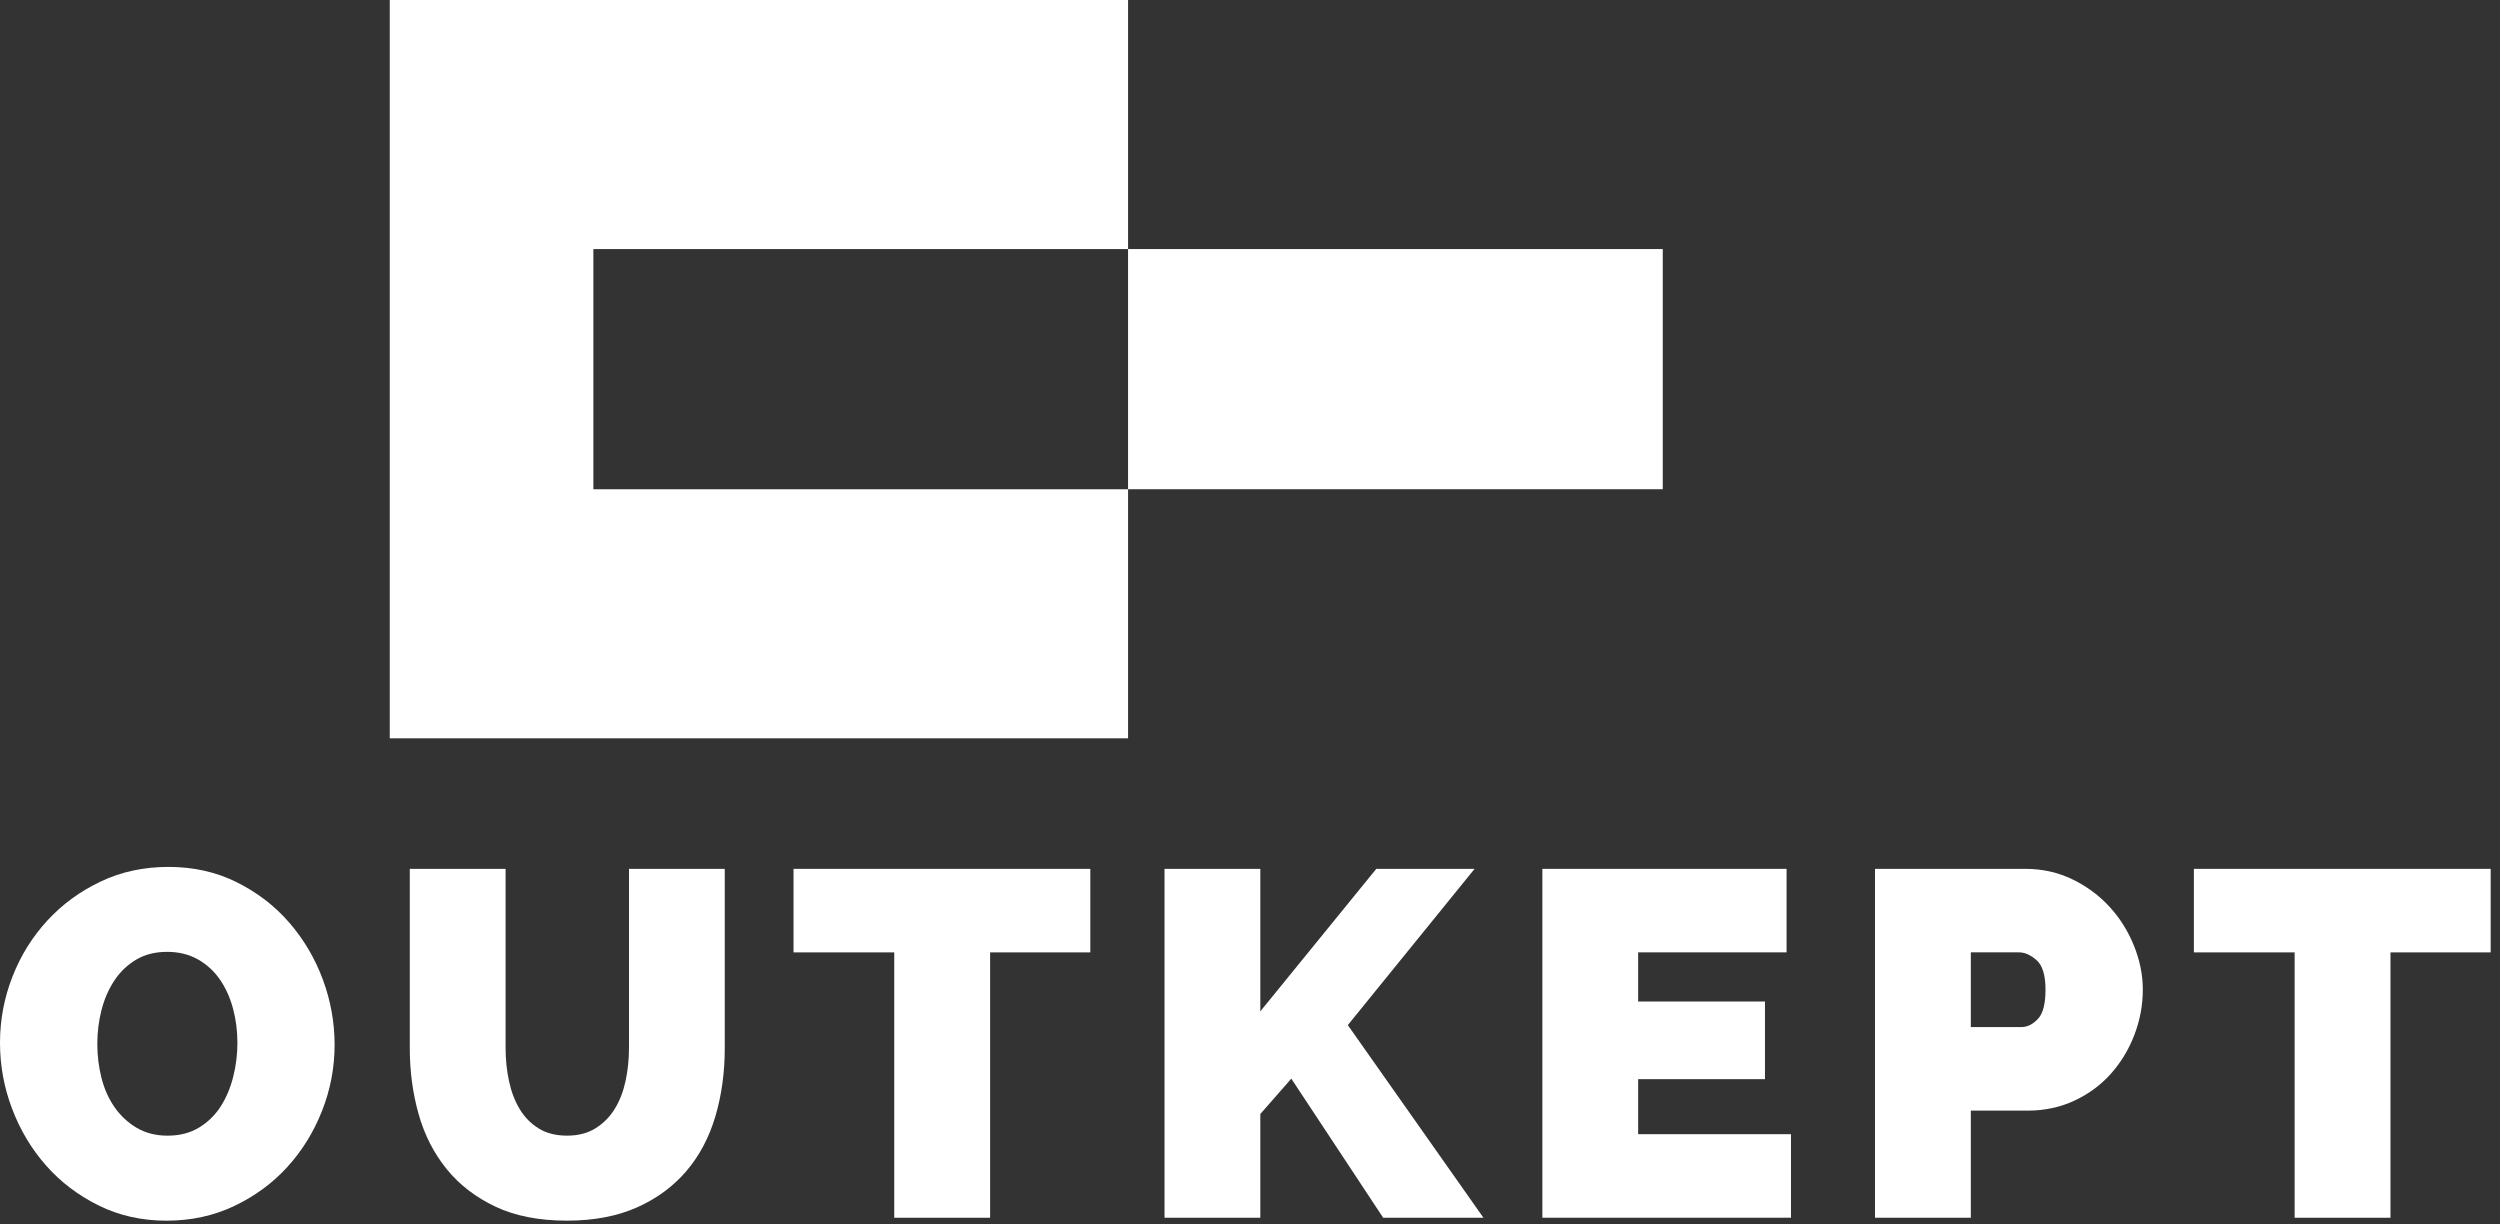 <svg width="241" height="118" viewBox="0 0 241 118" fill="none" xmlns="http://www.w3.org/2000/svg">
<rect x="0" y="0" width="241" height="118" fill="#333333" stroke="none"/>
<path d="M9.381 100.621C9.381 101.758 9.514 102.856 9.784 103.915C10.054 104.974 10.473 105.914 11.041 106.73C11.61 107.55 12.323 108.214 13.174 108.72C14.028 109.226 15.024 109.478 16.16 109.478C17.328 109.478 18.336 109.217 19.19 108.695C20.044 108.177 20.736 107.497 21.276 106.659C21.813 105.821 22.213 104.868 22.483 103.794C22.753 102.72 22.887 101.633 22.887 100.525C22.887 99.389 22.747 98.29 22.465 97.232C22.179 96.17 21.76 95.242 21.208 94.438C20.655 93.634 19.951 92.982 19.1 92.498C18.246 92.01 17.25 91.759 16.114 91.759C14.944 91.759 13.941 92.017 13.103 92.523C12.265 93.026 11.572 93.696 11.017 94.534C10.464 95.372 10.054 96.319 9.784 97.374C9.514 98.43 9.381 99.513 9.381 100.621ZM16.061 117.673C13.658 117.673 11.47 117.182 9.502 116.204C7.531 115.227 5.836 113.941 4.43 112.343C3.023 110.744 1.937 108.922 1.161 106.87C0.385 104.821 0 102.707 0 100.525C0 98.315 0.404 96.179 1.208 94.131C2.011 92.079 3.145 90.272 4.594 88.708C6.044 87.143 7.757 85.898 9.732 84.967C11.706 84.033 13.879 83.57 16.247 83.57C18.647 83.57 20.838 84.061 22.806 85.039C24.774 86.016 26.472 87.311 27.872 88.925C29.272 90.536 30.356 92.368 31.119 94.419C31.88 96.471 32.255 98.57 32.255 100.718C32.255 102.928 31.849 105.051 31.045 107.087C30.241 109.124 29.13 110.927 27.708 112.486C26.289 114.047 24.582 115.304 22.595 116.251C20.605 117.201 18.423 117.673 16.061 117.673Z" fill="white"/>
<path d="M54.665 109.476C55.739 109.476 56.651 109.24 57.412 108.765C58.172 108.287 58.787 107.666 59.262 106.896C59.74 106.123 60.084 105.229 60.302 104.217C60.519 103.205 60.634 102.153 60.634 101.045V83.758H69.866V101.045C69.866 103.379 69.568 105.565 68.966 107.604C68.363 109.64 67.435 111.404 66.172 112.884C64.912 114.368 63.322 115.538 61.41 116.392C59.498 117.242 57.25 117.671 54.658 117.671C51.976 117.671 49.673 117.224 47.767 116.324C45.861 115.423 44.287 114.216 43.058 112.698C41.829 111.18 40.926 109.423 40.358 107.415C39.789 105.406 39.504 103.289 39.504 101.045V83.758H48.739V101.045C48.739 102.153 48.851 103.215 49.074 104.242C49.294 105.267 49.642 106.167 50.114 106.943C50.586 107.719 51.197 108.33 51.939 108.787C52.678 109.246 53.591 109.476 54.665 109.476Z" fill="white"/>
<path d="M76.496 83.758H105.107V91.81H76.496V83.758ZM86.206 91.81H95.447V117.391H86.206V91.81Z" fill="white"/>
<path d="M112.26 117.388V83.758H121.495V97.494L132.673 83.758H142.15L129.929 98.819L143.003 117.388H133.337L124.481 103.981L121.495 107.39V117.388H112.26Z" fill="white"/>
<path d="M37.573 0H108.746V24.011H37.573V0ZM37.573 24.011H57.201V47.165H37.573V24.011ZM37.573 47.165H108.746V71.175H37.573V47.165Z" fill="white"/>
<path d="M108.745 24.008H160.29V47.162H108.745V24.008Z" fill="white"/>
<path d="M148.684 83.758H172.226V91.807H148.684V83.758ZM148.684 91.807H157.918V96.547H148.684V91.807ZM148.684 96.547H170.143V104.031H148.684V96.547ZM148.684 104.031H157.918V109.336H148.684V104.031ZM148.684 109.336H172.651V117.388H148.684V109.336Z" fill="white"/>
<path d="M189.988 99.009H194.865C195.433 99.009 195.964 98.748 196.454 98.226C196.944 97.708 197.187 96.767 197.187 95.411C197.187 94.023 196.901 93.073 196.333 92.567C195.765 92.065 195.197 91.807 194.629 91.807H189.988V99.009ZM180.75 117.388V83.758H195.246C196.889 83.758 198.403 84.099 199.791 84.773C201.179 85.447 202.374 86.337 203.37 87.427C204.367 88.513 205.146 89.761 205.714 91.168C206.282 92.574 206.567 93.986 206.567 95.405C206.567 96.888 206.297 98.332 205.763 99.738C205.229 101.144 204.478 102.392 203.513 103.482C202.551 104.568 201.38 105.44 200.008 106.086C198.636 106.732 197.124 107.064 195.482 107.064H189.988V117.388H180.75Z" fill="white"/>
<path d="M211.49 83.758H240.101V91.81H211.49V83.758ZM221.203 91.81H230.441V117.391H221.203V91.81Z" fill="white"/>
</svg>
